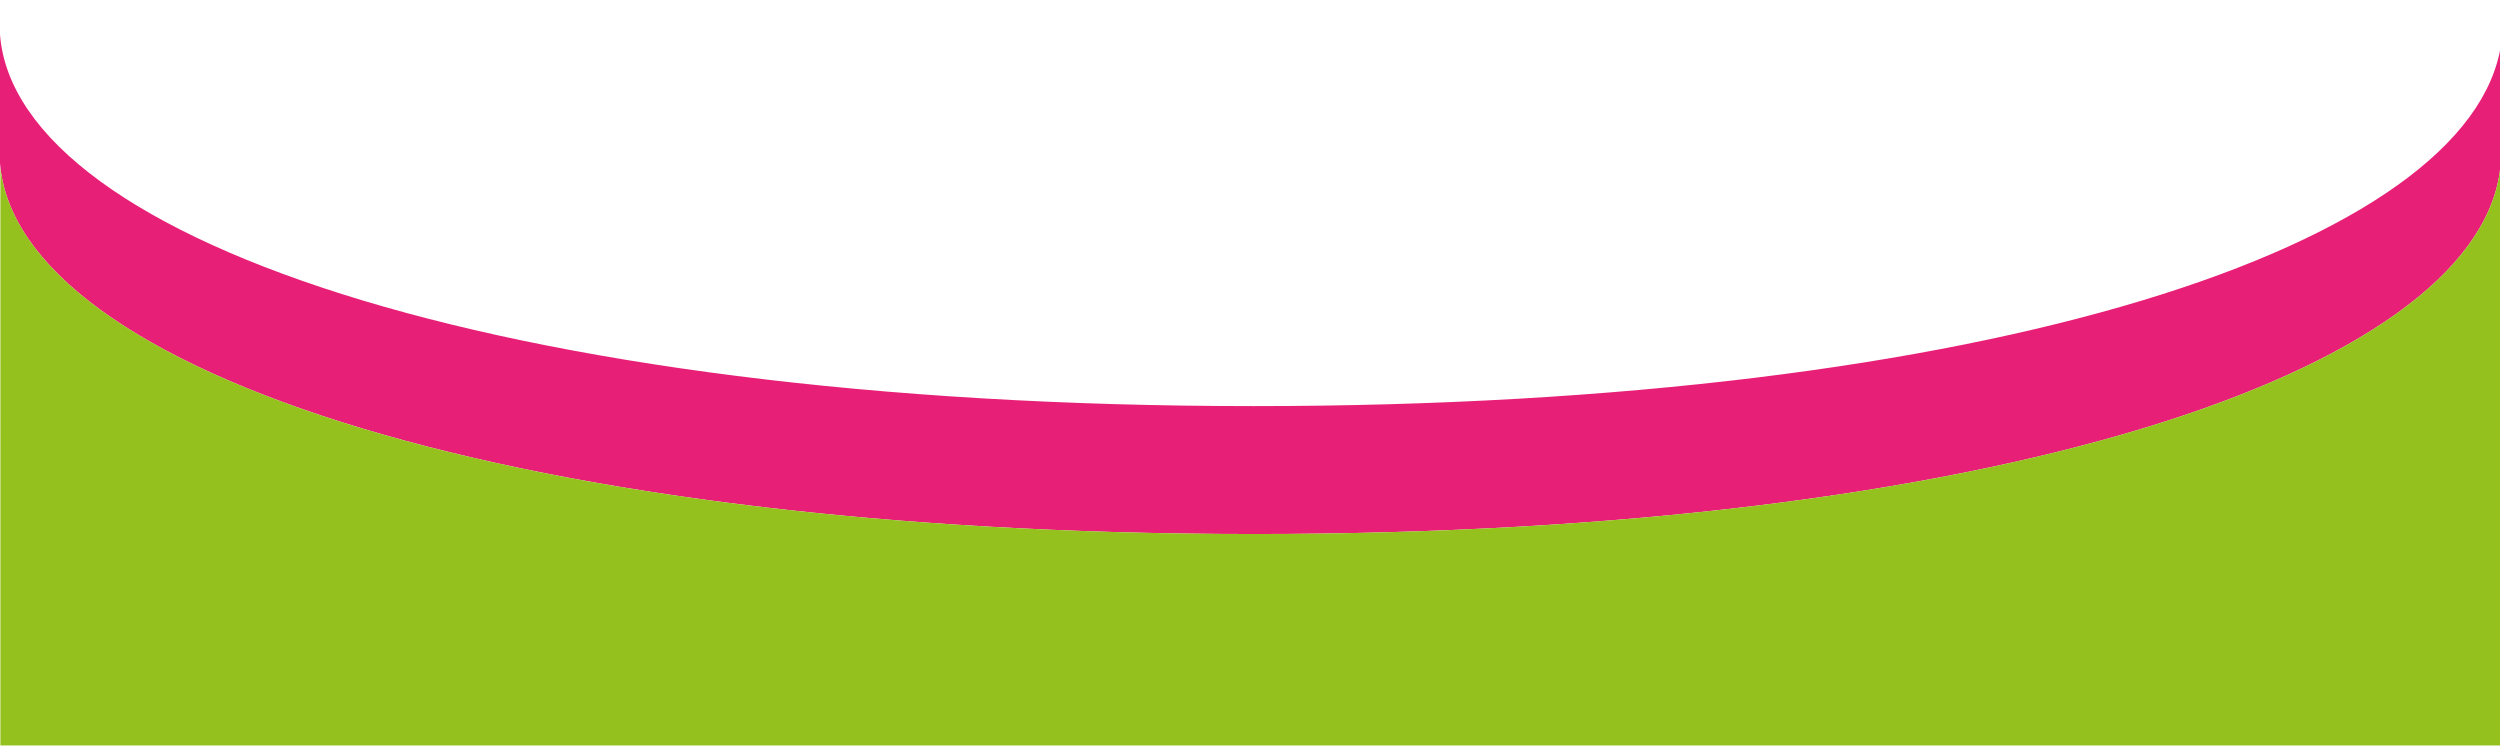 <?xml version="1.0" encoding="UTF-8"?> <!-- Generator: Adobe Illustrator 24.1.2, SVG Export Plug-In . SVG Version: 6.00 Build 0) --> <svg xmlns="http://www.w3.org/2000/svg" xmlns:xlink="http://www.w3.org/1999/xlink" id="Layer_1" x="0px" y="0px" viewBox="0 0 1925 575" style="enable-background:new 0 0 1925 575;" xml:space="preserve"> <style type="text/css"> .st0{fill:#E81F76;} .st1{fill:#95C11F;} </style> <path class="st0" d="M965.3,312.7c-585,0-965.6-132.2-965.6-294v99c0,161.8,381.1,293.5,966.1,293.5c566.8,0,936.6-123.6,959-278.5 c0,0,1.1-10.2,1.1-15v-84C1903.5,188.6,1532.1,312.7,965.3,312.7z"></path> <path class="st1" d="M1924.8,132.7c-22.4,154.9-392.2,278.5-959,278.5c-571.6,0-948.6-125.7-965.5-282.5V574h1925V127.7 C1925,130.5,1924.8,132.7,1924.8,132.7z"></path> </svg> 